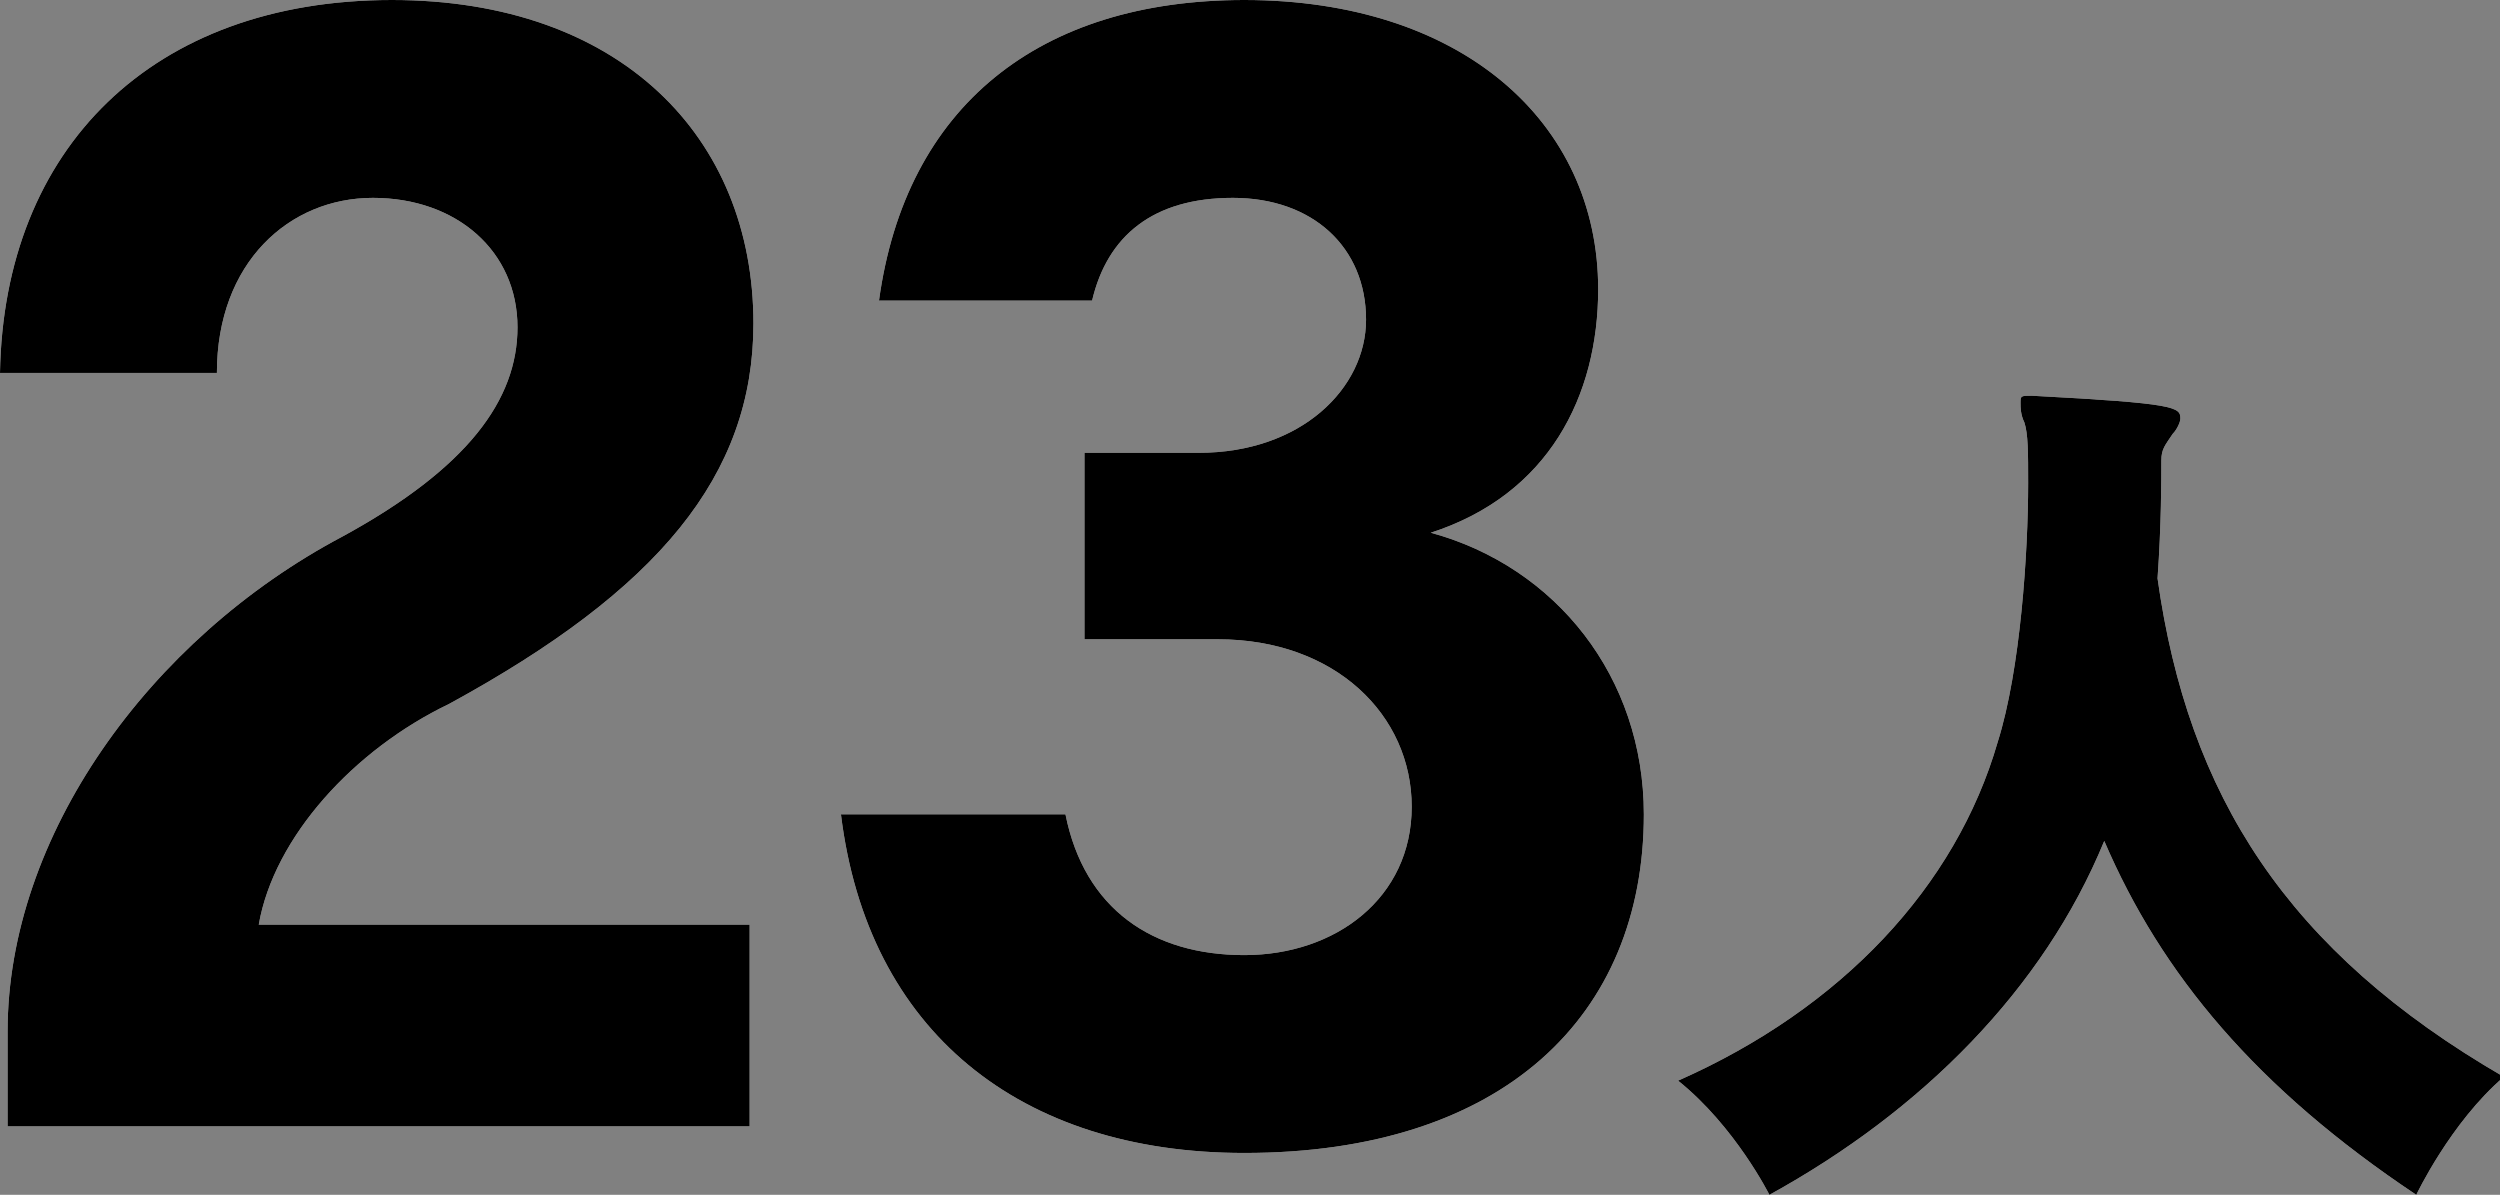 <?xml version="1.0" encoding="utf-8"?>
<!-- Generator: Adobe Illustrator 22.1.0, SVG Export Plug-In . SVG Version: 6.00 Build 0)  -->
<svg version="1.1" id="レイヤー_1" xmlns="http://www.w3.org/2000/svg" xmlns:xlink="http://www.w3.org/1999/xlink" x="0px"
	 y="0px" viewBox="0 0 65.7 31.4" style="enable-background:new 0 0 65.7 31.4;" xml:space="preserve">
<rect x="0" y="0" width="65.7" height="31.4" fill="#808080" stroke="none"/>
<style type="text/css">
	.st0{fill:#FFFFFF;}
</style>
<g>
	<g>
		<path class="st0" d="M0.2,29.6v-2.5c0-5.1,3.7-10.3,8.8-13c3.3-1.8,4.6-3.6,4.6-5.5c0-2-1.6-3.4-3.8-3.4c-2.2,0-4.1,1.7-4.1,4.6H0
			C0.1,3.9,4,0,10.3,0c6,0,9.5,3.6,9.5,8.5c0,4-2.5,7-8,10c-2.5,1.2-4.6,3.5-5,5.8h12.9v5.3H0.2z"/>
		<path class="st0" d="M28.5,16.8v-4.9h3c2.7,0,4.4-1.7,4.4-3.5c0-1.9-1.4-3.2-3.5-3.2c-2.1,0-3.3,1-3.7,2.7h-5.6
			C23.8,2.8,27.3,0,32.7,0C38.4,0,42,3.2,42,7.6c0,2.8-1.3,5.4-4.4,6.4c3.3,0.9,5.6,3.8,5.6,7.4c0,5.3-3.7,8.9-10.5,8.9
			c-5.9,0-9.9-3.2-10.6-8.9h5.9c0.5,2.5,2.3,3.7,4.7,3.7s4.4-1.5,4.4-3.9c0-2.4-2-4.4-5.1-4.4H28.5z"/>
		<path class="st0" d="M53.4,10.4c3.8,0.2,3.9,0.3,3.9,0.6c0,0.1-0.1,0.3-0.2,0.4c-0.2,0.3-0.3,0.4-0.3,0.7c0,0.5,0,1.7-0.1,3.1
			c0.8,5.7,3.4,9.8,9.1,13.1c-1.4,1.2-2.3,3.1-2.3,3.1c-4.2-2.8-6.7-5.8-8.2-9.3c-1.6,3.9-4.8,7.1-8.8,9.3c0,0-0.9-1.8-2.4-3
			c4.3-1.9,7.3-5.1,8.4-8.9c0.6-1.9,0.8-5,0.8-6.8c0-0.8,0-1.3-0.1-1.6c-0.1-0.2-0.1-0.4-0.1-0.5C53.1,10.4,53.1,10.4,53.4,10.4
			L53.4,10.4z"/>
	</g>
	<g>
		<path d="M0.2,29.6v-2.5c0-5.1,3.7-10.3,8.8-13c3.3-1.8,4.6-3.6,4.6-5.5c0-2-1.6-3.4-3.8-3.4c-2.2,0-4.1,1.7-4.1,4.6H0
			C0.1,3.9,4,0,10.3,0c6,0,9.5,3.6,9.5,8.5c0,4-2.5,7-8,10c-2.5,1.2-4.6,3.5-5,5.8h12.9v5.3H0.2z"/>
		<path d="M28.5,16.8v-4.9h3c2.7,0,4.4-1.7,4.4-3.5c0-1.9-1.4-3.2-3.5-3.2c-2.1,0-3.3,1-3.7,2.7h-5.6C23.8,2.8,27.3,0,32.7,0
			C38.4,0,42,3.2,42,7.6c0,2.8-1.3,5.4-4.4,6.4c3.3,0.9,5.6,3.8,5.6,7.4c0,5.3-3.7,8.9-10.5,8.9c-5.9,0-9.9-3.2-10.6-8.9h5.9
			c0.5,2.5,2.3,3.7,4.7,3.7s4.4-1.5,4.4-3.9c0-2.4-2-4.4-5.1-4.4H28.5z"/>
		<path d="M53.4,10.4c3.8,0.2,3.9,0.3,3.9,0.6c0,0.1-0.1,0.3-0.2,0.4c-0.2,0.3-0.3,0.4-0.3,0.7c0,0.5,0,1.7-0.1,3.1
			c0.8,5.7,3.4,9.8,9.1,13.1c-1.4,1.2-2.3,3.1-2.3,3.1c-4.2-2.8-6.7-5.8-8.2-9.3c-1.6,3.9-4.8,7.1-8.8,9.3c0,0-0.9-1.8-2.4-3
			c4.3-1.9,7.3-5.1,8.4-8.9c0.6-1.9,0.8-5,0.8-6.8c0-0.8,0-1.3-0.1-1.6c-0.1-0.2-0.1-0.4-0.1-0.5C53.1,10.4,53.1,10.4,53.4,10.4
			L53.4,10.4z"/>
	</g>
</g>
</svg>
